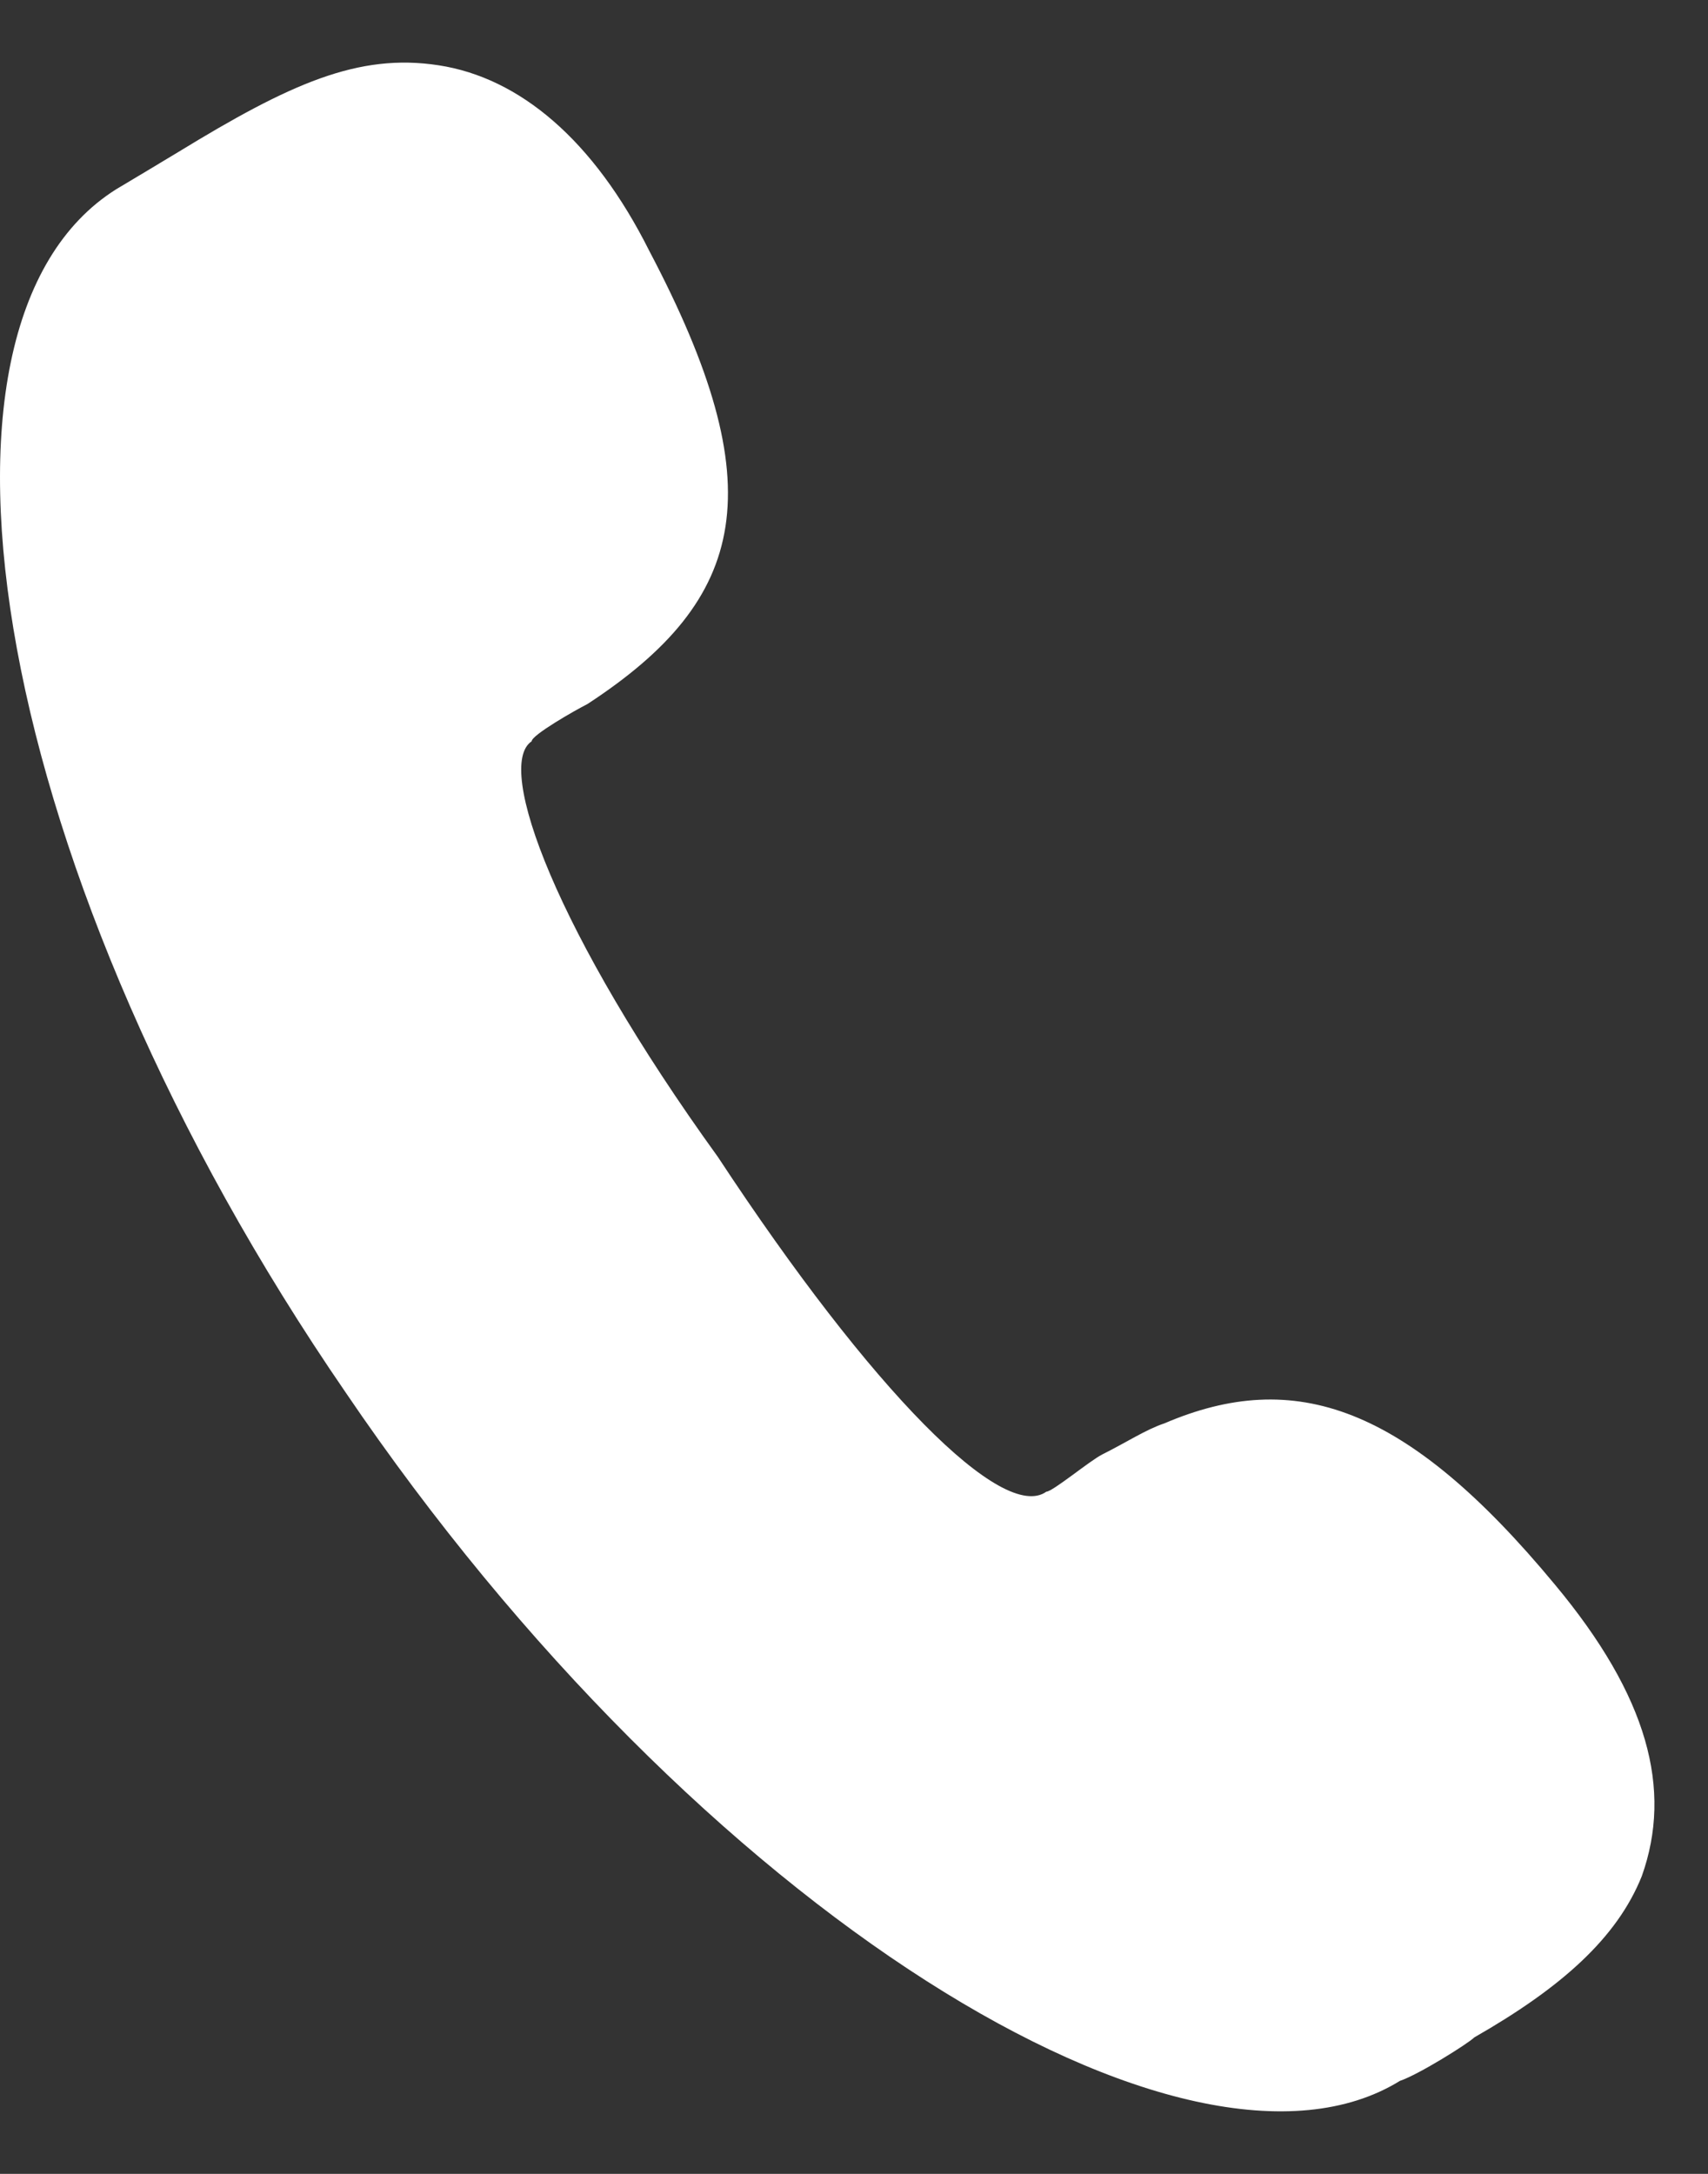 <svg width="22" height="28" viewBox="0 0 22 28" fill="none" xmlns="http://www.w3.org/2000/svg">
<rect x="0" y="0" width="22" height="28" fill="#333333" stroke="none"/>
<path d="M13.478 19.213C13.558 19.213 14.038 18.814 14.197 18.734C14.517 18.574 14.757 18.414 14.996 18.334C16.674 17.615 18.111 18.095 20.029 20.411C21.227 21.849 21.546 23.047 21.147 24.166C20.827 24.964 20.108 25.603 18.99 26.242C18.91 26.322 18.271 26.722 18.032 26.802C15.316 28.479 9.005 24.645 4.452 17.935C-0.101 11.305 -1.299 4.196 1.496 2.438L1.896 2.199L2.295 1.959C3.733 1.08 4.612 0.681 5.65 0.841C6.689 1 7.647 1.799 8.366 3.237C9.964 6.272 9.644 7.71 7.567 9.068C7.408 9.148 6.848 9.468 6.848 9.548C6.369 9.867 7.168 12.024 9.245 14.899C11.242 17.935 12.919 19.612 13.478 19.213H13.478Z" fill="white"/>
</svg>
